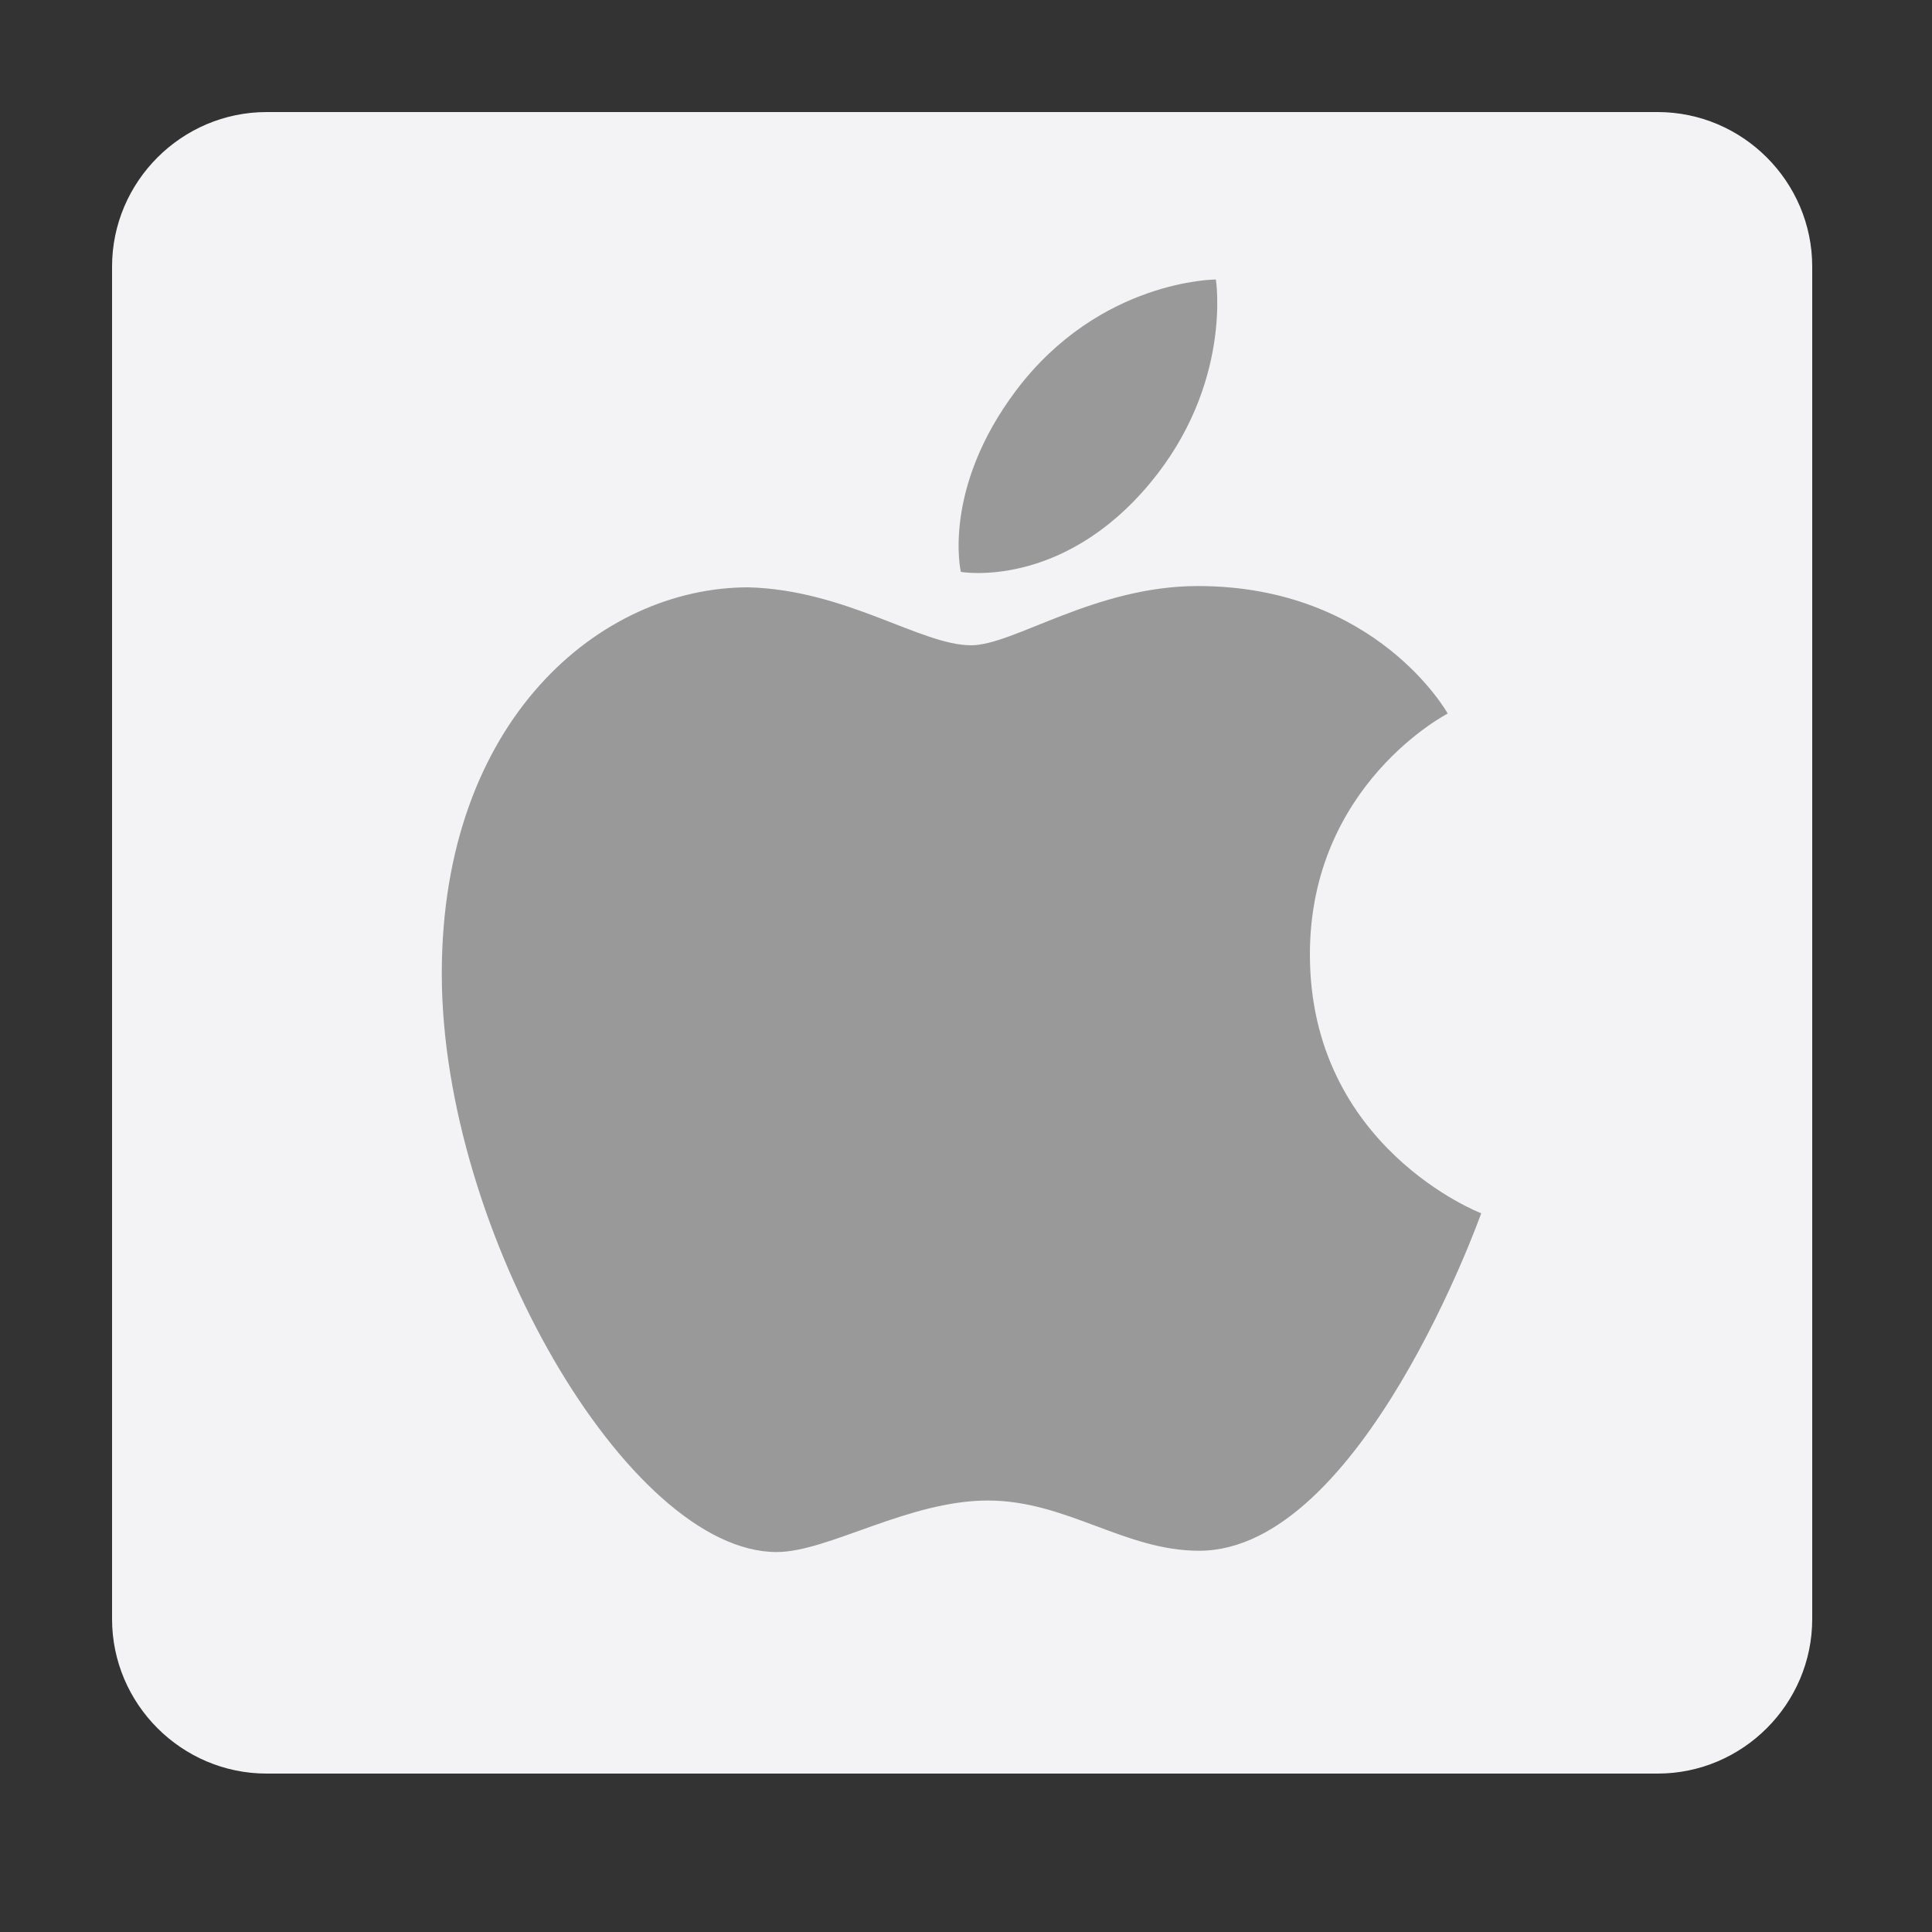 <svg xmlns="http://www.w3.org/2000/svg" xmlns:xlink="http://www.w3.org/1999/xlink" id="Layer_1" x="0px" y="0px" viewBox="0 0 150 150" style="enable-background:new 0 0 150 150;" xml:space="preserve">
<rect x="0" y="0" width="150" height="150" fill="#333333" stroke="none"/>
<style type="text/css">
	.st0{fill:#F3F2F4;}
	.st1{fill:#999999;}
</style>
<path class="st0" d="M128.7,137.7h-108c-6.6,0-12-5.4-12-12v-105c0-6.6,5.4-12,12-12h108c6.6,0,12,5.4,12,12v105  C140.7,132.3,135.3,137.7,128.7,137.7z"></path>
<path class="st1" d="M78.9,30.3c6.5-8.6,15.5-8.6,15.5-8.6s1.3,8.1-5.1,15.8c-6.9,8.3-14.7,6.9-14.7,6.9S73.1,38,78.9,30.3z   M75.4,50.1c3.3,0,9.6-4.6,17.6-4.6c13.9,0,19.4,9.9,19.4,9.9s-10.7,5.5-10.7,18.7c0,15,13.3,20.1,13.3,20.1s-9.3,26.2-21.9,26.2  c-5.8,0-10.3-3.9-16.4-3.9c-6.2,0-12.4,4-16.4,4c-11.5,0-26-24.9-26-44.9c0-19.7,12.3-30,23.8-30C65.7,45.8,71.5,50.1,75.4,50.1  L75.4,50.1z"></path>
</svg>